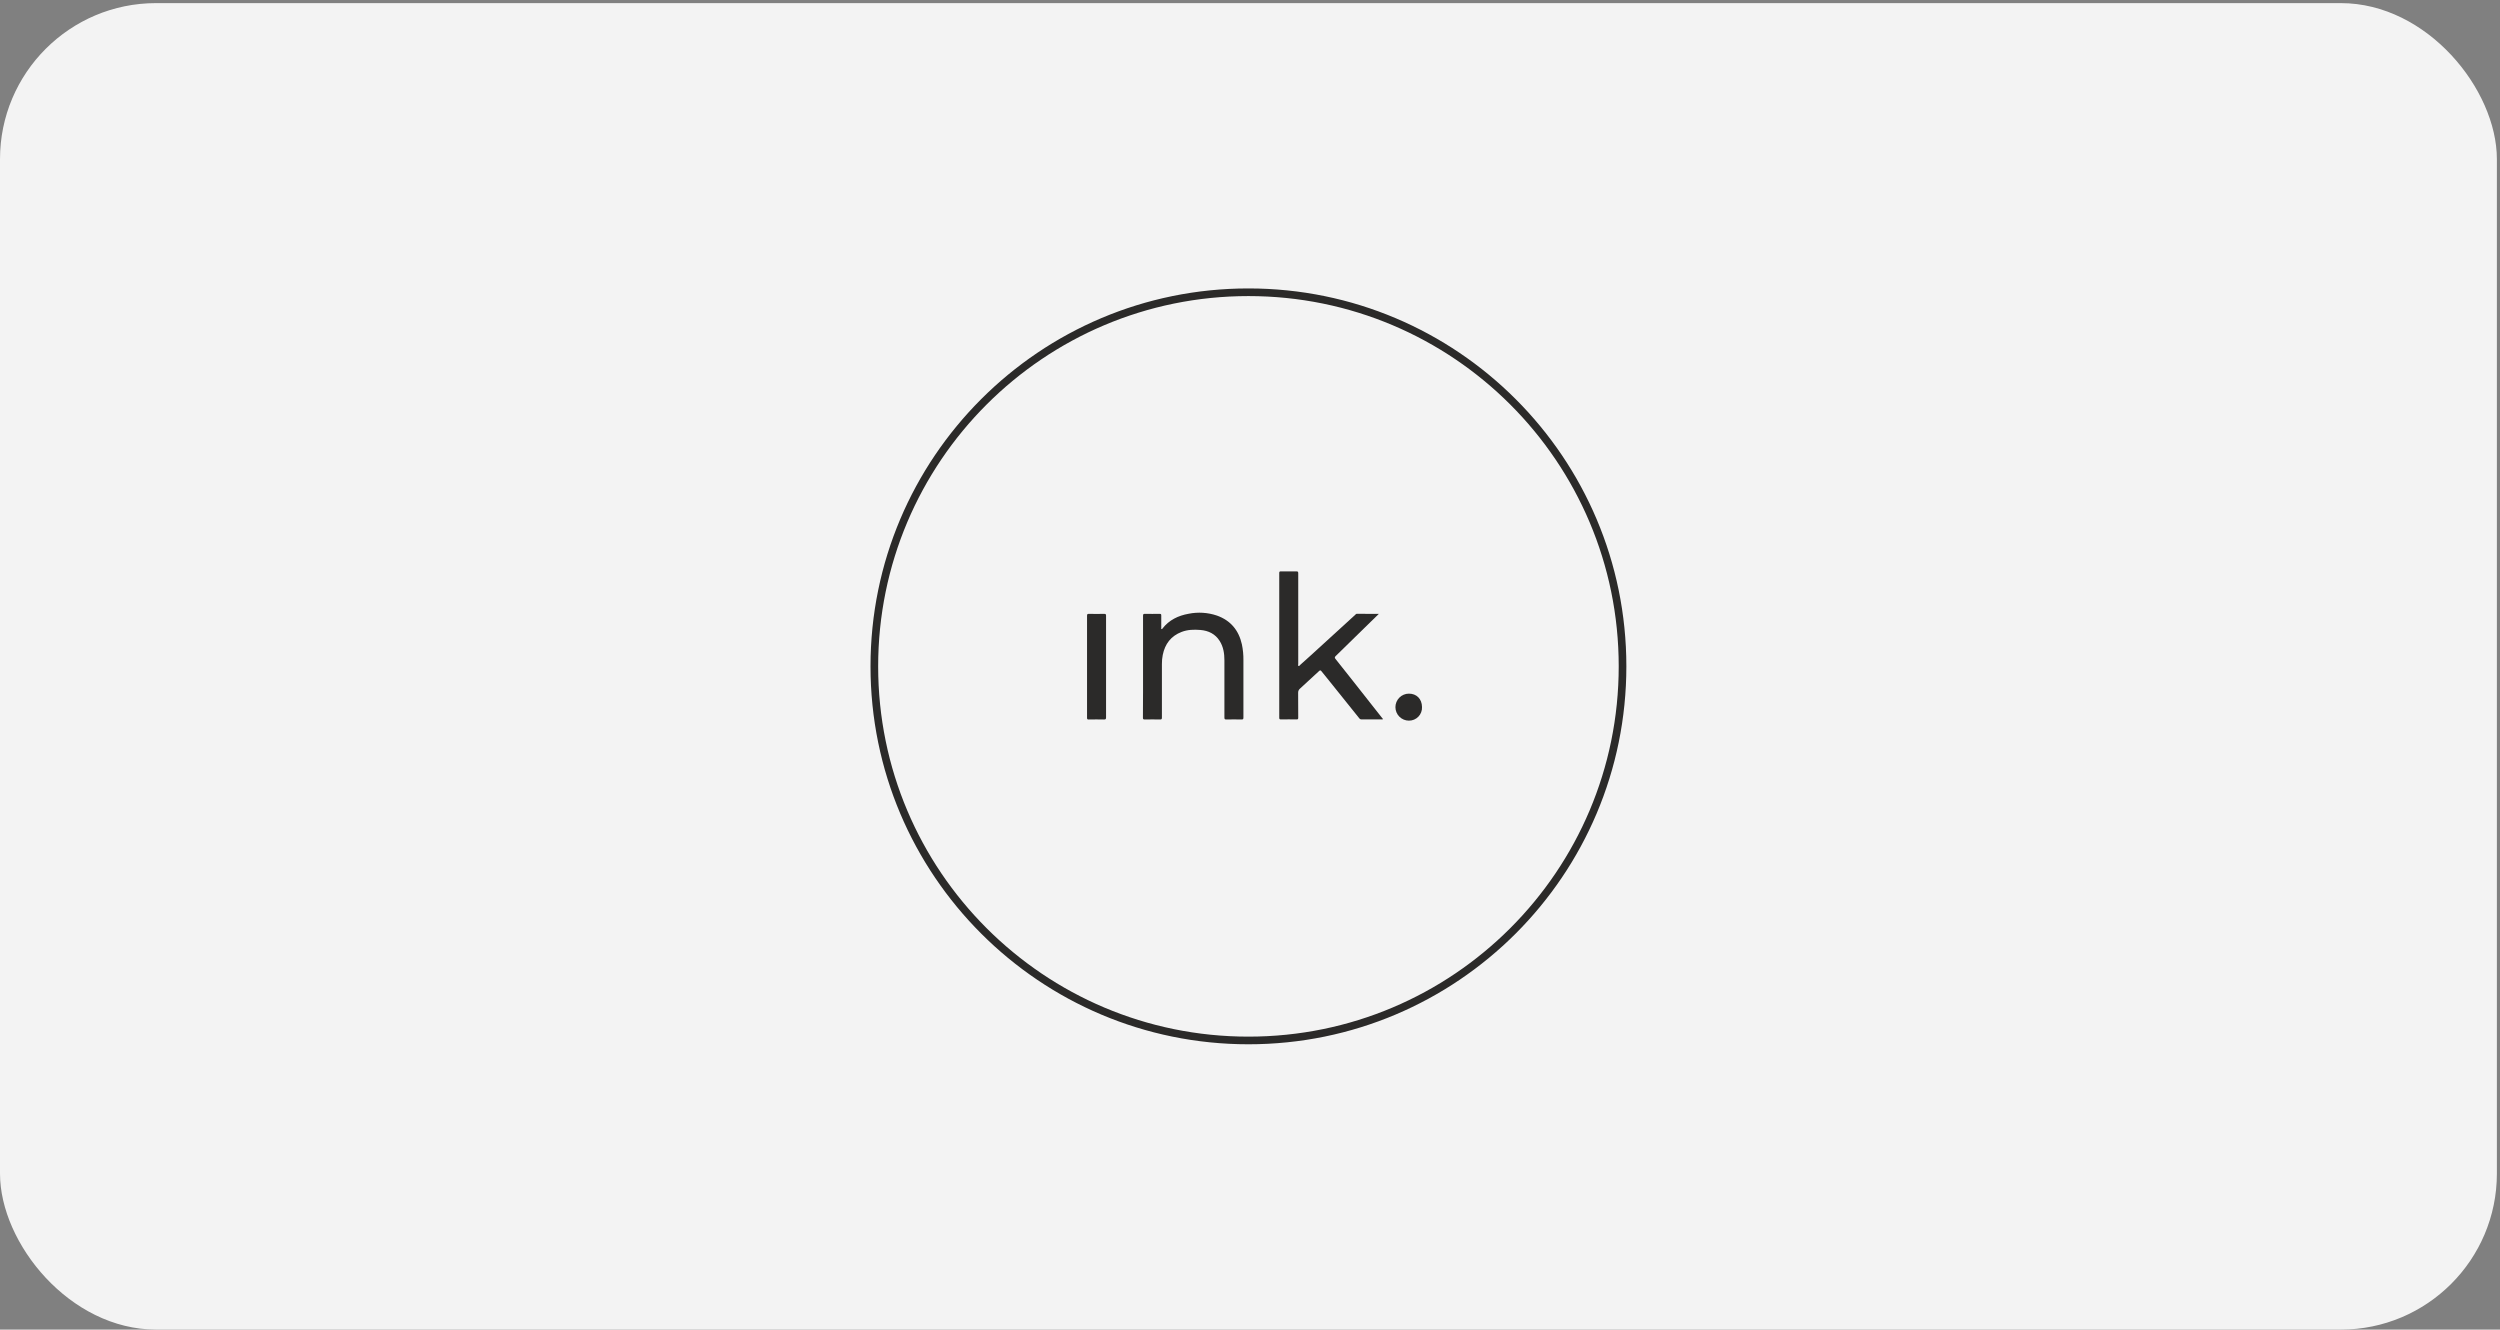 <?xml version="1.0" encoding="UTF-8"?> <svg xmlns="http://www.w3.org/2000/svg" width="267" height="142" viewBox="0 0 267 142" fill="none"><rect x="0" y="0" width="267" height="142" fill="#808080" stroke="none"/> <g clip-path="url(#clip0_185_1690)"> <rect y="0.333" width="266.667" height="141.667" rx="16.667" fill="#F3F3F3"></rect> <path d="M147.259 65.563L144.695 68.068C144.013 68.736 143.338 69.409 142.648 70.069C142.532 70.182 142.535 70.256 142.629 70.371C143.275 71.182 143.92 71.995 144.562 72.81C145.138 73.538 145.71 74.269 146.284 74.998C146.728 75.562 147.173 76.123 147.616 76.687C147.643 76.722 147.701 76.752 147.681 76.805C147.662 76.858 147.597 76.835 147.554 76.835C146.839 76.835 146.126 76.835 145.411 76.835C145.36 76.835 145.31 76.822 145.266 76.797C145.221 76.773 145.184 76.738 145.156 76.695C144.114 75.395 143.071 74.097 142.028 72.797C141.734 72.429 141.436 72.064 141.14 71.698C141.062 71.6 140.997 71.547 140.878 71.666C140.202 72.298 139.522 72.925 138.837 73.547C138.772 73.6 138.72 73.668 138.687 73.745C138.653 73.821 138.638 73.905 138.642 73.989C138.653 74.874 138.642 75.761 138.652 76.646C138.652 76.806 138.608 76.838 138.458 76.835C137.908 76.826 137.359 76.824 136.81 76.835C136.647 76.835 136.623 76.785 136.623 76.639C136.623 71.495 136.623 66.35 136.623 61.206C136.623 61.065 136.655 61.02 136.801 61.023C137.35 61.032 137.901 61.033 138.449 61.023C138.609 61.023 138.652 61.061 138.652 61.224C138.645 64.451 138.645 67.679 138.652 70.908C138.652 70.98 138.612 71.087 138.673 71.12C138.76 71.167 138.81 71.057 138.867 71.006C139.235 70.68 139.602 70.351 139.967 70.018L143.246 67.025L144.746 65.653C144.794 65.608 144.834 65.552 144.917 65.554L147.259 65.563Z" fill="#2B2A29"></path> <path d="M122.077 71.2C122.077 69.39 122.077 67.573 122.077 65.76C122.077 65.599 122.118 65.555 122.279 65.558C122.801 65.569 123.323 65.567 123.845 65.558C123.995 65.558 124.026 65.602 124.023 65.742C124.014 66.181 124.023 66.621 124.023 67.06C124.023 67.103 123.992 67.164 124.056 67.185C124.119 67.207 124.128 67.158 124.154 67.125C124.866 66.21 125.839 65.746 126.948 65.549C127.954 65.347 128.994 65.414 129.965 65.742C131.426 66.261 132.298 67.311 132.633 68.814C132.749 69.371 132.805 69.938 132.797 70.506C132.797 72.547 132.797 74.588 132.797 76.627C132.797 76.791 132.769 76.847 132.589 76.842C132.054 76.829 131.518 76.83 130.983 76.842C130.816 76.842 130.766 76.809 130.767 76.633C130.775 74.593 130.775 72.552 130.767 70.512C130.767 69.793 130.659 69.09 130.268 68.464C129.792 67.701 129.062 67.35 128.193 67.28C127.523 67.226 126.849 67.24 126.204 67.486C125.057 67.923 124.419 68.773 124.181 69.951C124.118 70.274 124.088 70.603 124.092 70.932C124.092 72.835 124.092 74.737 124.092 76.64C124.092 76.799 124.054 76.845 123.891 76.842C123.35 76.83 122.808 76.83 122.264 76.842C122.103 76.842 122.062 76.803 122.064 76.642C122.08 74.827 122.077 73.013 122.077 71.2Z" fill="#2B2A29"></path> <path d="M118.127 71.203C118.127 73.013 118.127 74.823 118.127 76.624C118.127 76.814 118.071 76.846 117.899 76.843C117.356 76.831 116.814 76.832 116.272 76.843C116.121 76.843 116.096 76.799 116.096 76.659C116.096 73.025 116.096 69.391 116.096 65.759C116.096 65.591 116.147 65.558 116.301 65.56C116.844 65.569 117.387 65.572 117.928 65.56C118.097 65.56 118.127 65.611 118.127 65.765C118.124 67.579 118.124 69.391 118.127 71.203Z" fill="#2B2A29"></path> <path d="M150.473 76.965C150.091 76.965 149.724 76.813 149.454 76.542C149.183 76.272 149.031 75.905 149.031 75.523C149.031 75.141 149.183 74.774 149.454 74.503C149.724 74.233 150.091 74.081 150.473 74.081C151.278 74.081 151.859 74.628 151.871 75.509C151.88 75.698 151.851 75.886 151.784 76.063C151.718 76.24 151.616 76.402 151.485 76.538C151.355 76.674 151.197 76.782 151.023 76.856C150.849 76.929 150.662 76.966 150.473 76.965Z" fill="#2B2A29"></path> <path d="M133.333 111.121C155.399 111.121 173.287 93.233 173.287 71.167C173.287 49.101 155.399 31.213 133.333 31.213C111.267 31.213 93.379 49.101 93.379 71.167C93.379 93.233 111.267 111.121 133.333 111.121Z" stroke="#2B2A29" stroke-width="0.817"></path> </g> <defs> <clipPath id="clip0_185_1690"> <rect y="0.333" width="266.667" height="141.667" rx="16.667" fill="white"></rect> </clipPath> </defs> </svg> 